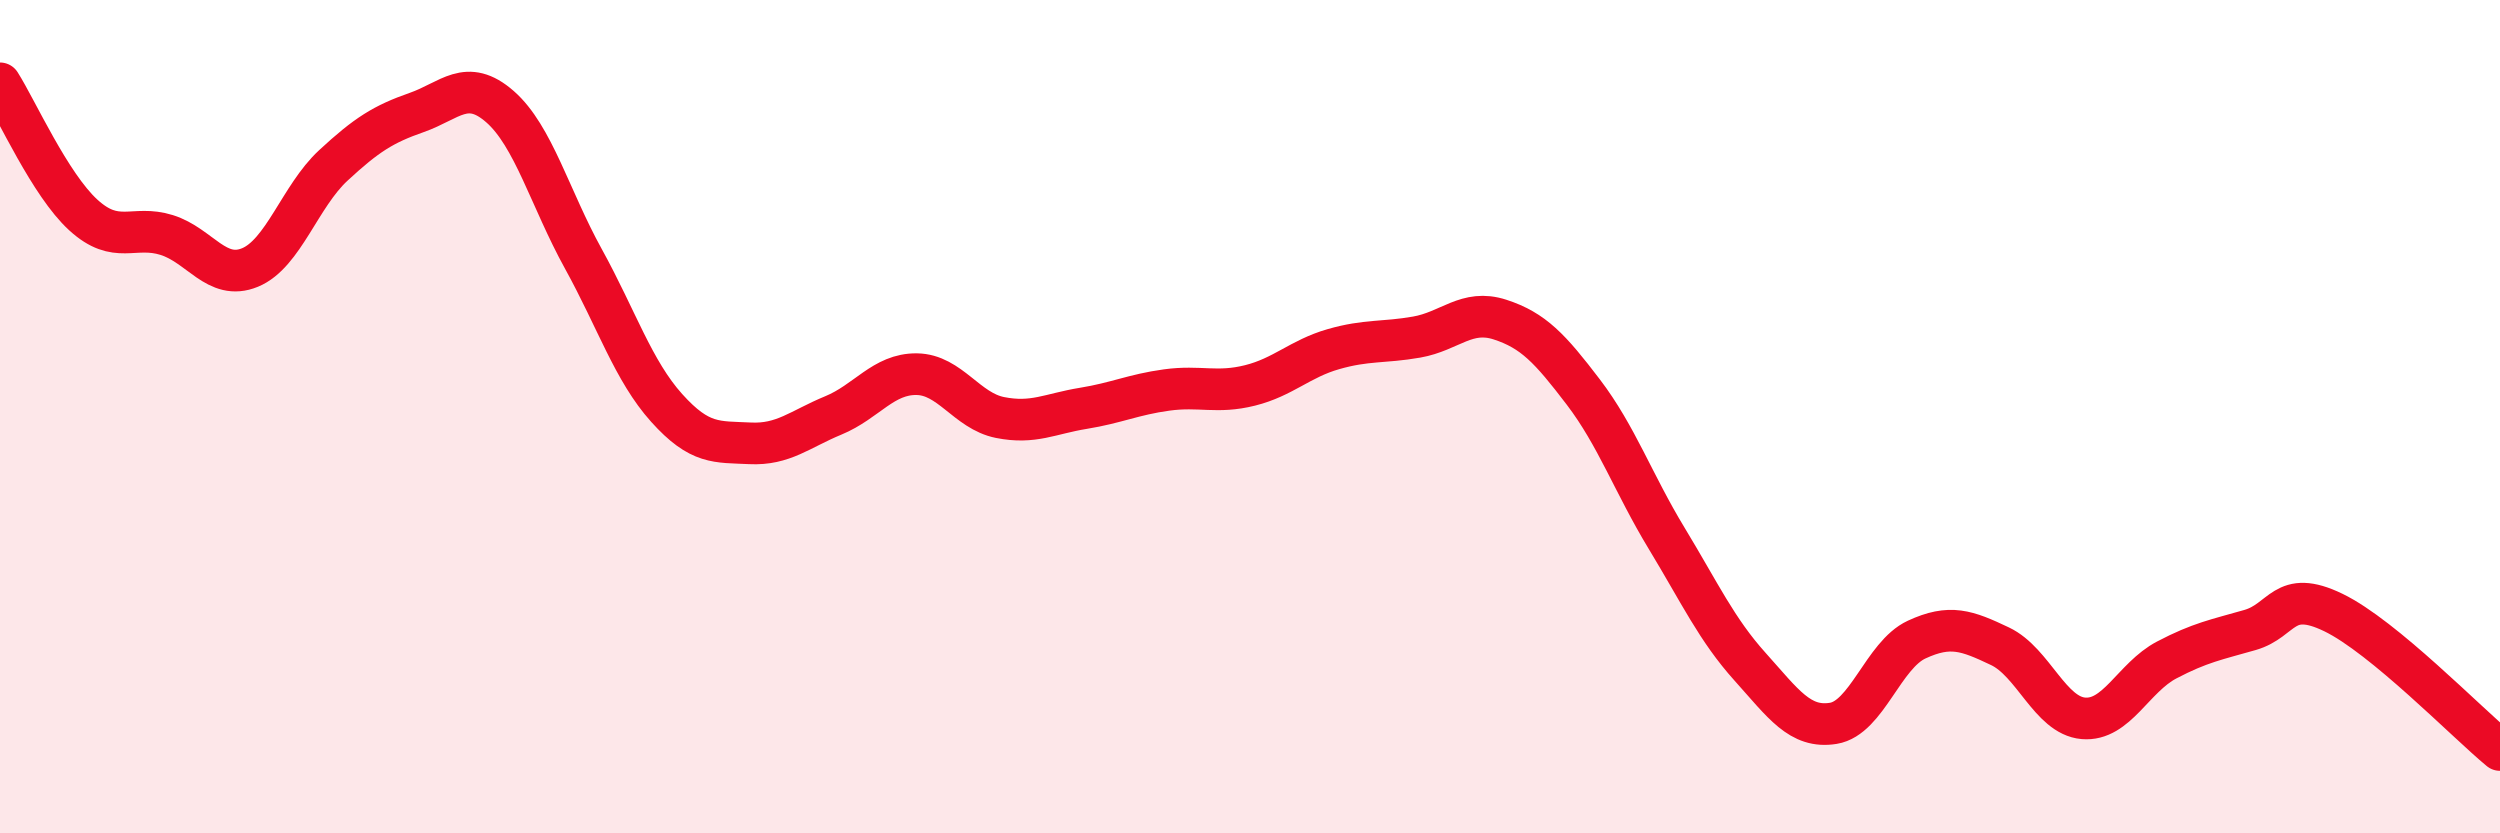 
    <svg width="60" height="20" viewBox="0 0 60 20" xmlns="http://www.w3.org/2000/svg">
      <path
        d="M 0,2 C 0.4,2.63 1.2,4.43 2,5.16 C 2.8,5.89 3.2,5.39 4,5.64 C 4.8,5.89 5.2,6.75 6,6.42 C 6.8,6.09 7.2,4.71 8,3.97 C 8.8,3.23 9.2,2.98 10,2.7 C 10.8,2.42 11.2,1.86 12,2.56 C 12.8,3.26 13.2,4.76 14,6.21 C 14.8,7.66 15.2,8.9 16,9.79 C 16.8,10.68 17.2,10.6 18,10.64 C 18.8,10.68 19.2,10.3 20,9.97 C 20.8,9.64 21.2,8.97 22,8.98 C 22.8,8.99 23.2,9.86 24,10.02 C 24.8,10.18 25.2,9.93 26,9.8 C 26.8,9.67 27.2,9.47 28,9.36 C 28.8,9.25 29.2,9.45 30,9.25 C 30.8,9.05 31.2,8.61 32,8.38 C 32.8,8.15 33.2,8.23 34,8.09 C 34.8,7.95 35.2,7.41 36,7.67 C 36.8,7.93 37.2,8.36 38,9.41 C 38.8,10.46 39.2,11.6 40,12.92 C 40.8,14.24 41.2,15.11 42,16 C 42.8,16.89 43.2,17.49 44,17.36 C 44.8,17.23 45.2,15.72 46,15.35 C 46.8,14.98 47.2,15.13 48,15.51 C 48.8,15.89 49.2,17.17 50,17.24 C 50.8,17.31 51.2,16.26 52,15.84 C 52.8,15.42 53.2,15.35 54,15.12 C 54.8,14.89 54.8,14.12 56,14.7 C 57.2,15.28 59.2,17.34 60,18L60 20L0 20Z"
        fill="#EB0A25"
        opacity="0.1"
        stroke-linecap="round"
        stroke-linejoin="round"
      />
      <path
        d="M 0,2 C 0.4,2.63 1.2,4.43 2,5.16 C 2.8,5.89 3.2,5.39 4,5.64 C 4.8,5.89 5.2,6.75 6,6.42 C 6.8,6.09 7.2,4.71 8,3.97 C 8.8,3.23 9.2,2.98 10,2.7 C 10.8,2.42 11.2,1.86 12,2.56 C 12.8,3.26 13.2,4.76 14,6.21 C 14.8,7.66 15.2,8.9 16,9.79 C 16.8,10.68 17.2,10.6 18,10.64 C 18.8,10.68 19.2,10.3 20,9.97 C 20.8,9.64 21.2,8.97 22,8.98 C 22.8,8.99 23.2,9.86 24,10.02 C 24.8,10.18 25.2,9.93 26,9.8 C 26.8,9.67 27.2,9.47 28,9.36 C 28.8,9.25 29.2,9.45 30,9.25 C 30.8,9.05 31.2,8.61 32,8.38 C 32.8,8.15 33.2,8.23 34,8.09 C 34.8,7.95 35.2,7.41 36,7.67 C 36.8,7.93 37.2,8.36 38,9.41 C 38.8,10.46 39.2,11.6 40,12.92 C 40.8,14.24 41.2,15.11 42,16 C 42.8,16.89 43.2,17.49 44,17.36 C 44.8,17.23 45.2,15.72 46,15.35 C 46.8,14.98 47.2,15.13 48,15.51 C 48.8,15.89 49.2,17.17 50,17.24 C 50.8,17.31 51.2,16.26 52,15.84 C 52.8,15.42 53.2,15.35 54,15.12 C 54.8,14.89 54.8,14.12 56,14.7 C 57.2,15.28 59.2,17.34 60,18"
        stroke="#EB0A25"
        stroke-width="1"
        fill="none"
        stroke-linecap="round"
        stroke-linejoin="round"
      />
    </svg>
  